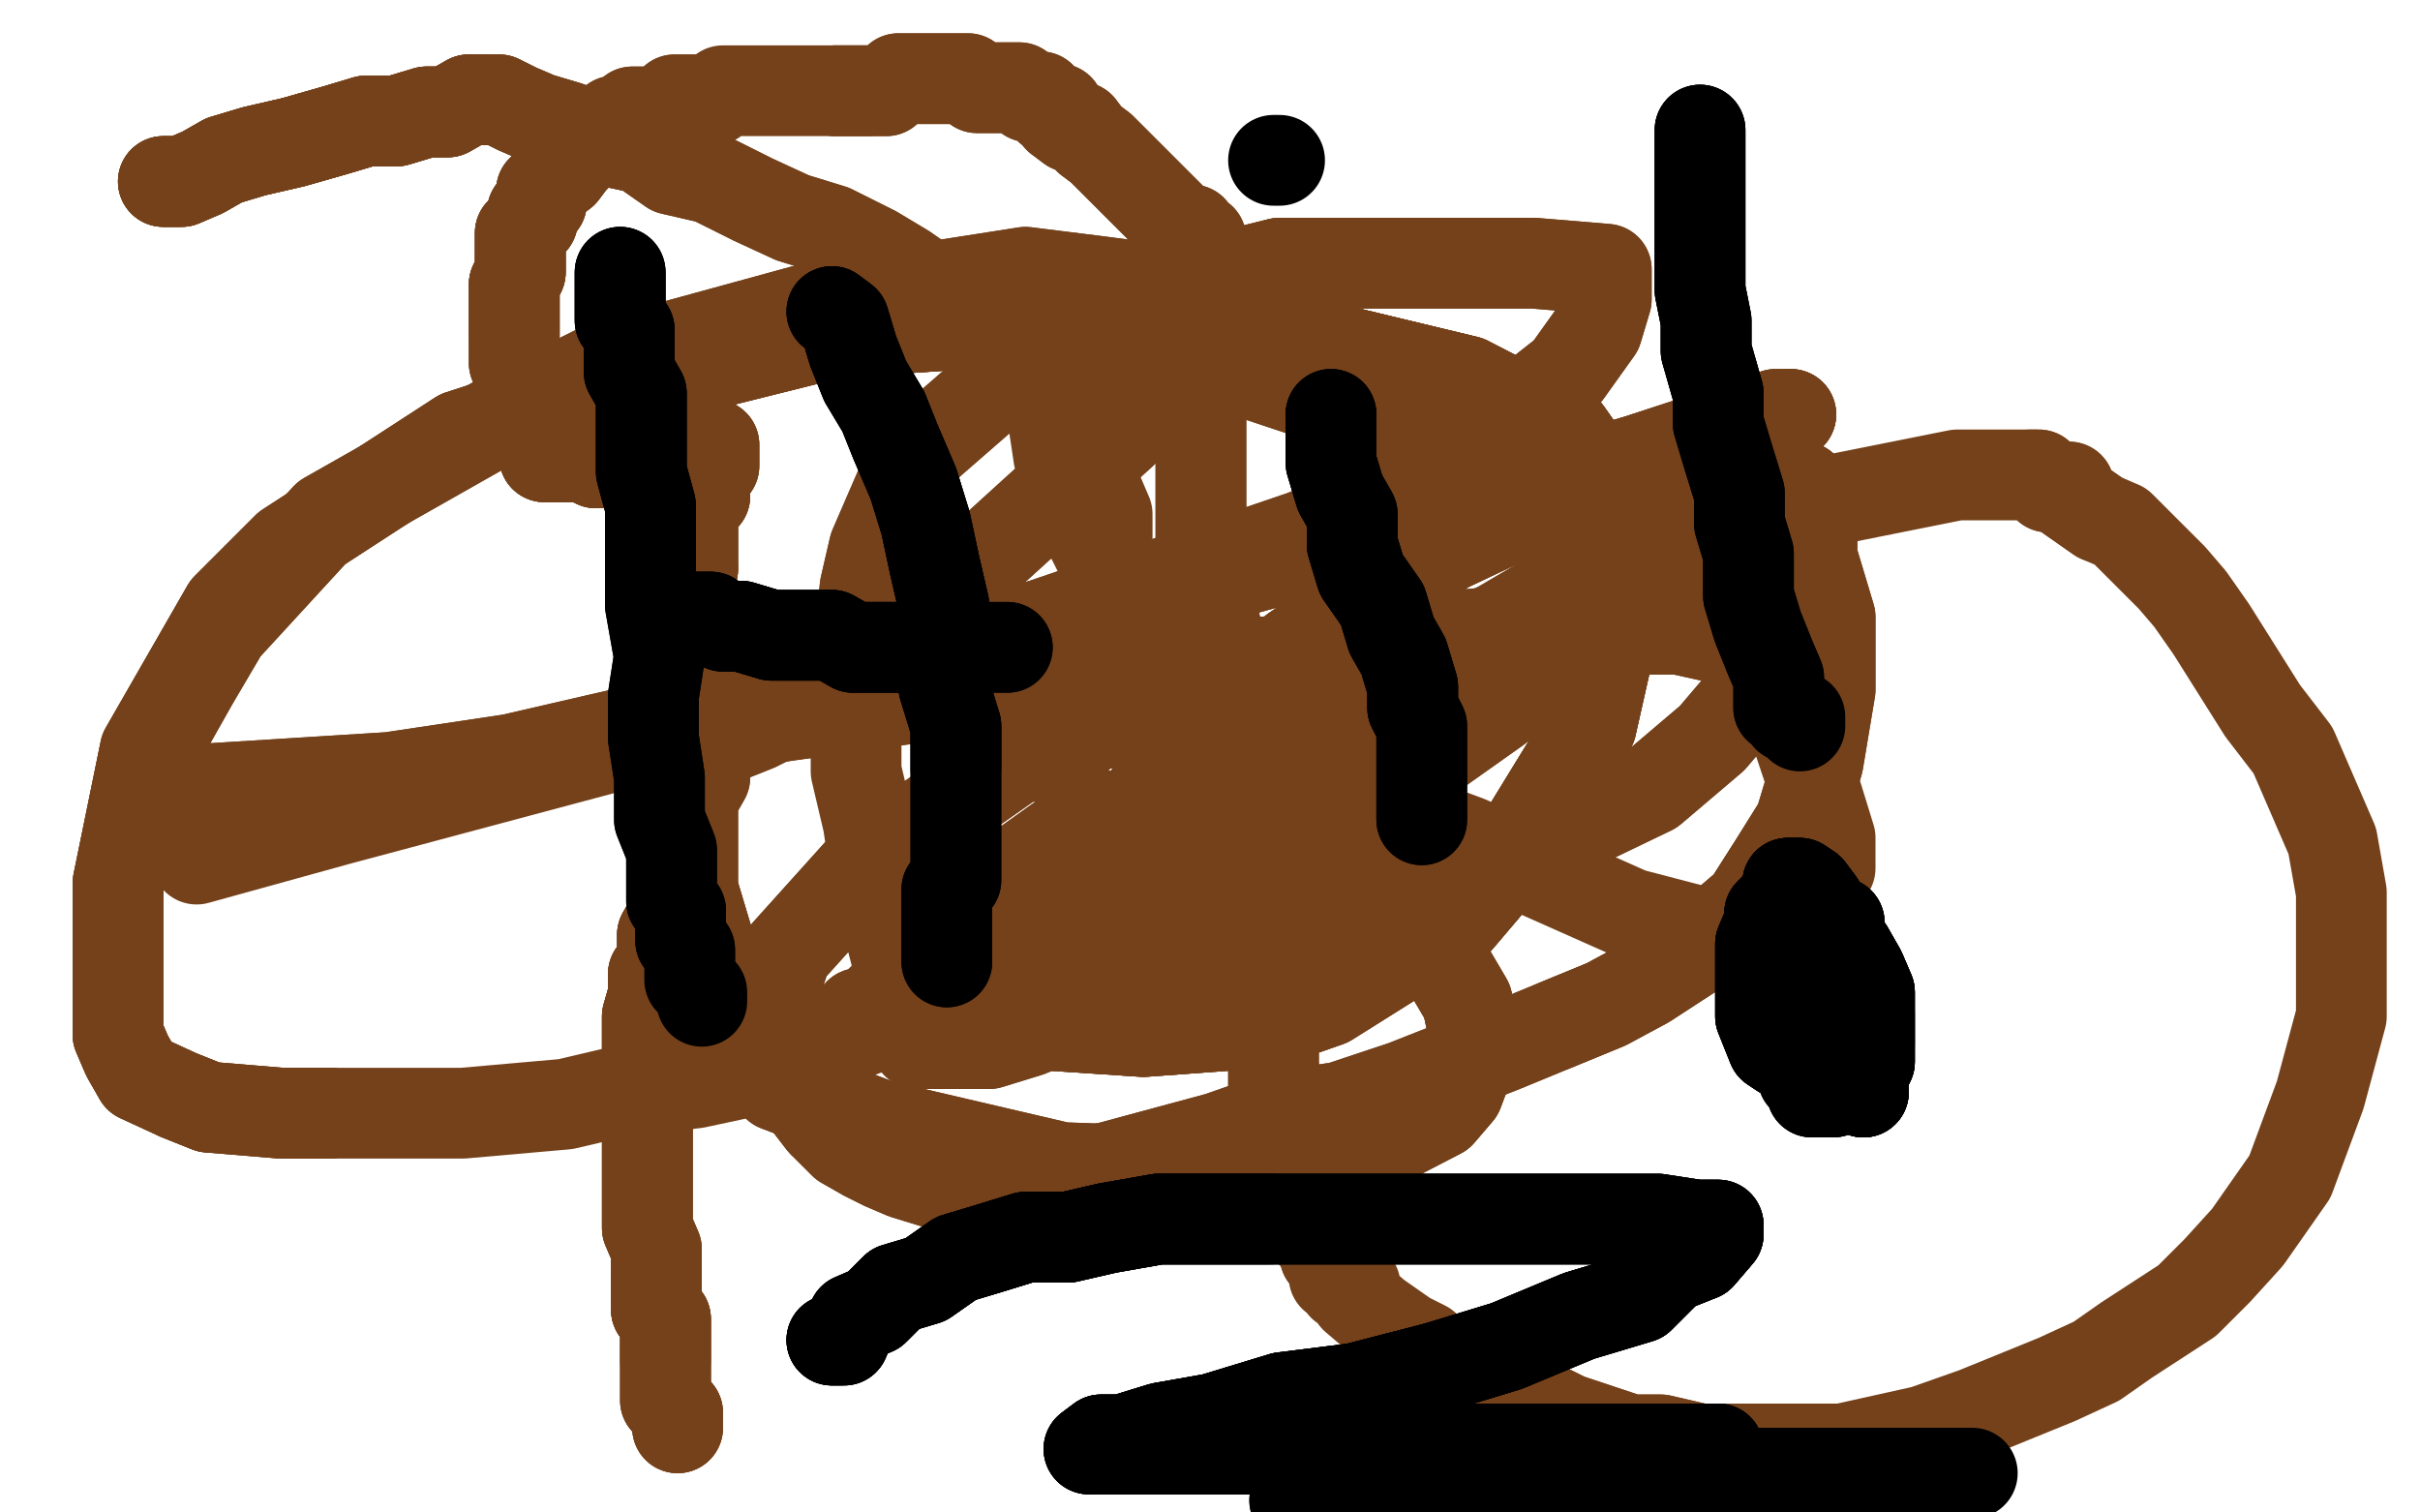<?xml version="1.0" standalone="no"?>
<!DOCTYPE svg PUBLIC "-//W3C//DTD SVG 1.1//EN"
"http://www.w3.org/Graphics/SVG/1.1/DTD/svg11.dtd">

<svg width="800" height="500" version="1.1" xmlns="http://www.w3.org/2000/svg" xmlns:xlink="http://www.w3.org/1999/xlink" style="stroke-antialiasing: false"><desc>This SVG has been created on https://colorillo.com/</desc><rect x='0' y='0' width='800' height='500' style='fill: rgb(255,255,255); stroke-width:0' /><polyline points="224,472 224,470 224,467 220,463 220,460 220,453 220,450 220,446 220,440 220,436 217,433 217,430 217,423 217,420" style="fill: none; stroke: #74411a; stroke-width: 30; stroke-linejoin: round; stroke-linecap: round; stroke-antialiasing: false; stroke-antialias: 0; opacity: 1.0"/>
<polyline points="224,472 224,470 224,467 220,463 220,460 220,453 220,450 220,446 220,440 220,436 217,433 217,430 217,423 217,420 217,413 214,406 214,399 214,393 214,386 214,383 214,376 214,372 214,369 214,366 214,362 214,359 214,356 214,352 214,349 214,346 214,339 214,336 216,329 216,325 216,322 219,319 219,315 219,312 219,309 223,302" style="fill: none; stroke: #74411a; stroke-width: 30; stroke-linejoin: round; stroke-linecap: round; stroke-antialiasing: false; stroke-antialias: 0; opacity: 1.0"/>
<polyline points="220,450 220,446 220,440 220,436 217,433 217,430 217,423 217,420 217,413 214,406 214,399 214,393 214,386 214,383 214,376 214,372 214,369 214,366 214,362 214,359 214,356 214,352 214,349 214,346 214,339 214,336 216,329 216,325 216,322 219,319 219,315 219,312 219,309 223,302 223,299 223,292 223,288 223,285 226,278 226,272 226,268 226,262 226,258 226,252 226,248 226,245 226,238" style="fill: none; stroke: #74411a; stroke-width: 30; stroke-linejoin: round; stroke-linecap: round; stroke-antialiasing: false; stroke-antialias: 0; opacity: 1.0"/>
<polyline points="214,356 214,352 214,349 214,346 214,339 214,336 216,329 216,325 216,322 219,319 219,315 219,312 219,309 223,302 223,299 223,292 223,288 223,285 226,278 226,272 226,268 226,262 226,258 226,252 226,248 226,245 226,238 226,235 226,231 226,228 226,225 226,221 226,218 226,215 226,211 226,208 226,201 226,198 226,191 229,188" style="fill: none; stroke: #74411a; stroke-width: 30; stroke-linejoin: round; stroke-linecap: round; stroke-antialiasing: false; stroke-antialias: 0; opacity: 1.0"/>
<polyline points="214,349 214,346 214,339 214,336 216,329 216,325 216,322 219,319 219,315 219,312 219,309 223,302 223,299 223,292 223,288 223,285 226,278 226,272 226,268 226,262 226,258 226,252 226,248 226,245 226,238 226,235 226,231 226,228 226,225 226,221 226,218 226,215 226,211 226,208 226,201 226,198 226,191 229,188 229,181 229,178 229,174 229,168 233,164 233,161 233,157 233,154 236,154 236,151 236,147" style="fill: none; stroke: #74411a; stroke-width: 30; stroke-linejoin: round; stroke-linecap: round; stroke-antialiasing: false; stroke-antialias: 0; opacity: 1.0"/>
<polyline points="226,258 226,252 226,248 226,245 226,238 226,235 226,231 226,228 226,225 226,221 226,218 226,215 226,211 226,208 226,201 226,198 226,191 229,188 229,181 229,178 229,174 229,168 233,164 233,161 233,157 233,154 236,154 236,151 236,147 234,147 230,147 227,147 224,147 217,150 214,150 210,150 210,153 207,153 204,153 197,153" style="fill: none; stroke: #74411a; stroke-width: 30; stroke-linejoin: round; stroke-linecap: round; stroke-antialiasing: false; stroke-antialias: 0; opacity: 1.0"/>
<polyline points="226,258 226,252 226,248 226,245 226,238 226,235 226,231 226,228 226,225 226,221 226,218 226,215 226,211 226,208 226,201 226,198 226,191 229,188 229,181 229,178 229,174 229,168 233,164 233,161 233,157 233,154 236,154 236,151 236,147 234,147 230,147 227,147 224,147 217,150 214,150 210,150 210,153 207,153 204,153 197,153 193,151 190,151 187,151 183,151 180,151 180,147 180,144" style="fill: none; stroke: #74411a; stroke-width: 30; stroke-linejoin: round; stroke-linecap: round; stroke-antialiasing: false; stroke-antialias: 0; opacity: 1.0"/>
<polyline points="230,147 227,147 224,147 217,150 214,150 210,150 210,153 207,153 204,153 197,153 193,151 190,151 187,151 183,151 180,151 180,147 180,144 177,144 177,141 177,137 173,134 173,131 173,127 173,124 170,120 170,114 170,110 170,104 170,100 170,94 172,90 172,84 172,80 172,77 176,73" style="fill: none; stroke: #74411a; stroke-width: 30; stroke-linejoin: round; stroke-linecap: round; stroke-antialiasing: false; stroke-antialias: 0; opacity: 1.0"/>
<polyline points="230,147 227,147 224,147 217,150 214,150 210,150 210,153 207,153 204,153 197,153 193,151 190,151 187,151 183,151 180,151 180,147 180,144 177,144 177,141 177,137 173,134 173,131 173,127 173,124 170,120 170,114 170,110 170,104 170,100 170,94 172,90 172,84 172,80 172,77 176,73 176,70 179,67 179,63 182,60 186,57 189,53 192,50 196,47 196,43 199,43" style="fill: none; stroke: #74411a; stroke-width: 30; stroke-linejoin: round; stroke-linecap: round; stroke-antialiasing: false; stroke-antialias: 0; opacity: 1.0"/>
<polyline points="193,151 190,151 187,151 183,151 180,151 180,147 180,144 177,144 177,141 177,137 173,134 173,131 173,127 173,124 170,120 170,114 170,110 170,104 170,100 170,94 172,90 172,84 172,80 172,77 176,73 176,70 179,67 179,63 182,60 186,57 189,53 192,50 196,47 196,43 199,43 203,40 206,40 209,40 209,37 213,37 216,37 219,37 223,33 226,33 229,33" style="fill: none; stroke: #74411a; stroke-width: 30; stroke-linejoin: round; stroke-linecap: round; stroke-antialiasing: false; stroke-antialias: 0; opacity: 1.0"/>
<polyline points="170,110 170,104 170,100 170,94 172,90 172,84 172,80 172,77 176,73 176,70 179,67 179,63 182,60 186,57 189,53 192,50 196,47 196,43 199,43 203,40 206,40 209,40 209,37 213,37 216,37 219,37 223,33 226,33 229,33 233,33 236,33 239,30 246,30 250,30 256,30 263,30 266,30 270,30 276,30 280,30 283,30 287,30" style="fill: none; stroke: #74411a; stroke-width: 30; stroke-linejoin: round; stroke-linecap: round; stroke-antialiasing: false; stroke-antialias: 0; opacity: 1.0"/>
<polyline points="276,30 280,30 283,30 287,30 293,30 297,26 300,26 303,26 307,26 313,26 320,26 323,29 327,29 334,29 337,29 340,32 344,32 347,36 350,36 350,39 354,42 357,42 360,46 364,49 367,52 371,56 374,59 377,62 384,69 387,72 391,76" style="fill: none; stroke: #74411a; stroke-width: 30; stroke-linejoin: round; stroke-linecap: round; stroke-antialiasing: false; stroke-antialias: 0; opacity: 1.0"/>
<polyline points="276,30 280,30 283,30 287,30 293,30 297,26 300,26 303,26 307,26 313,26 320,26 323,29 327,29 334,29 337,29 340,32 344,32 347,36 350,36 350,39 354,42 357,42 360,46 364,49 367,52 371,56 374,59 377,62 384,69 387,72 391,76 394,76 394,79 397,79" style="fill: none; stroke: #74411a; stroke-width: 30; stroke-linejoin: round; stroke-linecap: round; stroke-antialiasing: false; stroke-antialias: 0; opacity: 1.0"/>
<polyline points="360,46 364,49 367,52 371,56 374,59 377,62 384,69 387,72 391,76 394,76 394,79 397,79 397,83 397,86 397,89 397,93 397,96 397,99 397,106 397,109 397,119 397,130 397,136 397,146 397,156 397,173 397,183 401,190 401,197 401,203 404,217 404,224 407,237 411,264 411,271 414,291 414,294 414,301 414,304" style="fill: none; stroke: #74411a; stroke-width: 30; stroke-linejoin: round; stroke-linecap: round; stroke-antialiasing: false; stroke-antialias: 0; opacity: 1.0"/>
<polyline points="224,472 224,470 224,467 220,463 220,460 220,453 220,450 220,446 220,440 220,436 217,433 217,430 217,423 217,420 217,413 214,406 214,399 214,393 214,386 214,383 214,376 214,372 214,369 214,366 214,362 214,359 214,356 214,352" style="fill: none; stroke: #74411a; stroke-width: 30; stroke-linejoin: round; stroke-linecap: round; stroke-antialiasing: false; stroke-antialias: 0; opacity: 1.0"/>
<polyline points="397,83 397,86 397,89 397,93 397,96 397,99 397,106 397,109 397,119 397,130 397,136 397,146 397,156 397,173 397,183 401,190 401,197 401,203 404,217 404,224 407,237 411,264 411,271 414,291 414,294 414,301 414,304 414,311 418,314 418,318 418,324 418,328 418,335 421,345 421,361 421,368 424,375 428,382 428,392 431,398 431,402 434,408 438,412 438,415" style="fill: none; stroke: #74411a; stroke-width: 30; stroke-linejoin: round; stroke-linecap: round; stroke-antialiasing: false; stroke-antialias: 0; opacity: 1.0"/>
<polyline points="414,294 414,301 414,304 414,311 418,314 418,318 418,324 418,328 418,335 421,345 421,361 421,368 424,375 428,382 428,392 431,398 431,402 434,408 438,412 438,415 441,419 441,422 444,422 444,425 448,425 448,429 455,435 465,442 471,445 478,452 495,459 502,462 512,466 518,469 539,476 549,476 562,479 586,479" style="fill: none; stroke: #74411a; stroke-width: 30; stroke-linejoin: round; stroke-linecap: round; stroke-antialiasing: false; stroke-antialias: 0; opacity: 1.0"/>
<polyline points="512,466 518,469 539,476 549,476 562,479 586,479 596,479 609,479 636,473 653,467 680,456 693,450 703,443 723,430 733,420 743,409 757,389 767,362 774,336 774,305 774,295 771,278 758,248 748,235 731,208 724,198 718,191 701,174 694,171 684,164 684,161 677,161 674,157 671,157" style="fill: none; stroke: #74411a; stroke-width: 30; stroke-linejoin: round; stroke-linecap: round; stroke-antialiasing: false; stroke-antialias: 0; opacity: 1.0"/>
<polyline points="694,171 684,164 684,161 677,161 674,157 671,157 657,157 647,157 617,163 597,167 560,177 543,183 513,197 496,207 482,214 462,227 442,244 432,251 422,261 395,281 378,291 348,311 314,328 301,335 274,345 261,348 244,355 230,358 204,361 187,365 153,368 136,368 109,368 93,368 69,366 59,362" style="fill: none; stroke: #74411a; stroke-width: 30; stroke-linejoin: round; stroke-linecap: round; stroke-antialiasing: false; stroke-antialias: 0; opacity: 1.0"/>
<polyline points="109,368 93,368 69,366 59,362 46,356 42,349 39,342 39,312 39,292 48,248 75,201 95,181 152,144 192,131 276,110 320,107 397,107 431,113 485,126 518,143 525,153 532,183 535,200 526,240 499,284 482,304 439,331 419,338 378,341 348,339 345,336 345,332 345,329 354,309" style="fill: none; stroke: #74411a; stroke-width: 30; stroke-linejoin: round; stroke-linecap: round; stroke-antialiasing: false; stroke-antialias: 0; opacity: 1.0"/>
<polyline points="109,368 93,368 69,366 59,362 46,356 42,349 39,342 39,312 39,292 48,248 75,201 95,181 152,144 192,131 276,110 320,107 397,107 431,113 485,126 518,143 525,153 532,183 535,200 526,240 499,284 482,304 439,331 419,338 378,341 348,339 345,336 345,332 345,329 354,309 374,272 387,252 428,215 478,181 535,154 579,141 592,137" style="fill: none; stroke: #74411a; stroke-width: 30; stroke-linejoin: round; stroke-linecap: round; stroke-antialiasing: false; stroke-antialias: 0; opacity: 1.0"/>
<polyline points="69,366 59,362 46,356 42,349 39,342 39,312 39,292 48,248 75,201 95,181 152,144 192,131 276,110 320,107 397,107 431,113 485,126 518,143 525,153 532,183 535,200 526,240 499,284 482,304 439,331 419,338 378,341 348,339 345,336 345,332 345,329 354,309 374,272 387,252 428,215 478,181 535,154 579,141 592,137 590,137 587,137 560,146 496,167 452,177 358,203 267,227 237,234 220,240 220,244" style="fill: none; stroke: #74411a; stroke-width: 30; stroke-linejoin: round; stroke-linecap: round; stroke-antialiasing: false; stroke-antialias: 0; opacity: 1.0"/>
<polyline points="276,110 320,107 397,107 431,113 485,126 518,143 525,153 532,183 535,200 526,240 499,284 482,304 439,331 419,338 378,341 348,339 345,336 345,332 345,329 354,309 374,272 387,252 428,215 478,181 535,154 579,141 592,137 590,137 587,137 560,146 496,167 452,177 358,203 267,227 237,234 220,240 220,244 236,241 250,238 300,231 357,225 384,221 431,218 451,218" style="fill: none; stroke: #74411a; stroke-width: 30; stroke-linejoin: round; stroke-linecap: round; stroke-antialiasing: false; stroke-antialias: 0; opacity: 1.0"/>
<polyline points="374,272 387,252 428,215 478,181 535,154 579,141 592,137 590,137 587,137 560,146 496,167 452,177 358,203 267,227 237,234 220,240 220,244 236,241 250,238 300,231 357,225 384,221 431,218 451,218 449,218 445,218 445,220 435,224 429,234 425,240 425,251 438,271 451,287 461,298 475,314 485,331 488,345 482,361 476,368 449,382" style="fill: none; stroke: #74411a; stroke-width: 30; stroke-linejoin: round; stroke-linecap: round; stroke-antialiasing: false; stroke-antialias: 0; opacity: 1.0"/>
<polyline points="445,220 435,224 429,234 425,240 425,251 438,271 451,287 461,298 475,314 485,331 488,345 482,361 476,368 449,382 408,388 351,386 291,372 257,359 254,356 251,342 260,315 287,285 334,252 397,225 471,211 505,208 555,208 582,214 586,217 583,224 566,244 546,261 492,287 419,311 348,324 301,331 284,335" style="fill: none; stroke: #74411a; stroke-width: 30; stroke-linejoin: round; stroke-linecap: round; stroke-antialiasing: false; stroke-antialias: 0; opacity: 1.0"/>
<polyline points="445,220 435,224 429,234 425,240 425,251 438,271 451,287 461,298 475,314 485,331 488,345 482,361 476,368 449,382 408,388 351,386 291,372 257,359 254,356 251,342 260,315 287,285 334,252 397,225 471,211 505,208 555,208 582,214 586,217 583,224 566,244 546,261 492,287 419,311 348,324 301,331 284,335 287,335 290,332 303,319 320,302 340,285 354,275 357,268 360,268" style="fill: none; stroke: #74411a; stroke-width: 30; stroke-linejoin: round; stroke-linecap: round; stroke-antialiasing: false; stroke-antialias: 0; opacity: 1.0"/>
<polyline points="54,60 60,60 67,57 74,53 84,50 97,47 111,43 121,40 131,40 141,37 148,37 155,33 158,33" style="fill: none; stroke: #74411a; stroke-width: 30; stroke-linejoin: round; stroke-linecap: round; stroke-antialiasing: false; stroke-antialias: 0; opacity: 1.0"/>
<polyline points="54,60 60,60 67,57 74,53 84,50 97,47 111,43 121,40 131,40 141,37 148,37 155,33 158,33 161,33 165,33 171,36 178,39 188,42 198,46 212,49" style="fill: none; stroke: #74411a; stroke-width: 30; stroke-linejoin: round; stroke-linecap: round; stroke-antialiasing: false; stroke-antialias: 0; opacity: 1.0"/>
<polyline points="54,60 60,60 67,57 74,53 84,50 97,47 111,43 121,40 131,40 141,37 148,37 155,33 158,33 161,33 165,33 171,36 178,39 188,42 198,46 212,49 222,56 235,59 249,66 262,72 275,76 289,83 299,89 309,96 319,103 329,109 339,119 346,126 349,136 356,143 359,153 363,163 366,170 366,180 366,197 366,203 366,207 364,210 360,214 357,217 350,220 334,224 320,224 307,227 293,227 276,230" style="fill: none; stroke: #74411a; stroke-width: 30; stroke-linejoin: round; stroke-linecap: round; stroke-antialiasing: false; stroke-antialias: 0; opacity: 1.0"/>
<polyline points="54,60 60,60 67,57 74,53 84,50 97,47 111,43 121,40 131,40 141,37 148,37 155,33 158,33 161,33 165,33 171,36 178,39 188,42 198,46 212,49 222,56 235,59 249,66 262,72 275,76 289,83 299,89 309,96 319,103 329,109 339,119 346,126 349,136 356,143 359,153" style="fill: none; stroke: #74411a; stroke-width: 30; stroke-linejoin: round; stroke-linecap: round; stroke-antialiasing: false; stroke-antialias: 0; opacity: 1.0"/>
<polyline points="366,207 364,210 360,214 357,217 350,220 334,224 320,224 307,227 293,227 276,230 266,234 256,237 250,240 240,244 236,247 233,251 233,254 233,257 229,264 229,267 229,274 229,284 229,294 235,314 239,324 245,335 249,345 255,351 262,358 272,371" style="fill: none; stroke: #74411a; stroke-width: 30; stroke-linejoin: round; stroke-linecap: round; stroke-antialiasing: false; stroke-antialias: 0; opacity: 1.0"/>
<polyline points="360,214 357,217 350,220 334,224 320,224 307,227 293,227 276,230 266,234 256,237 250,240 240,244 236,247 233,251 233,254 233,257 229,264 229,267 229,274 229,284 229,294 235,314 239,324 245,335 249,345 255,351 262,358 272,371 279,378 286,382 292,385 299,388 312,392 323,392 336,392 349,389 366,386 403,376 423,369 443,366 464,359 497,346 514,339 531,332 544,325 564,312 571,305 578,299 585,288" style="fill: none; stroke: #74411a; stroke-width: 30; stroke-linejoin: round; stroke-linecap: round; stroke-antialiasing: false; stroke-antialias: 0; opacity: 1.0"/>
<polyline points="229,294 235,314 239,324 245,335 249,345 255,351 262,358 272,371 279,378 286,382 292,385 299,388 312,392 323,392 336,392 349,389 366,386 403,376 423,369 443,366 464,359 497,346 514,339 531,332 544,325 564,312 571,305 578,299 585,288 595,272 598,262 601,252 605,228 605,218 605,204 599,184 599,174 599,168 596,164 596,161" style="fill: none; stroke: #74411a; stroke-width: 30; stroke-linejoin: round; stroke-linecap: round; stroke-antialiasing: false; stroke-antialias: 0; opacity: 1.0"/>
<polyline points="514,339 531,332 544,325 564,312 571,305 578,299 585,288 595,272 598,262 601,252 605,228 605,218 605,204 599,184 599,174 599,168 596,164 596,161 592,161 586,163 579,170 572,173 559,183 549,193 518,214 508,220 495,234 471,251 461,261 451,271 441,281 431,291 401,311 384,321 371,328 340,341 327,345 317,345 307,345" style="fill: none; stroke: #74411a; stroke-width: 30; stroke-linejoin: round; stroke-linecap: round; stroke-antialiasing: false; stroke-antialias: 0; opacity: 1.0"/>
<polyline points="599,174 599,168 596,164 596,161 592,161 586,163 579,170 572,173 559,183 549,193 518,214 508,220 495,234 471,251 461,261 451,271 441,281 431,291 401,311 384,321 371,328 340,341 327,345 317,345 307,345 303,345 303,342 300,336 300,329 297,319 290,292 287,272 283,255 283,215 286,194 289,181 302,151 333,124 346,120 403,120 433,130 491,153 517,167" style="fill: none; stroke: #74411a; stroke-width: 30; stroke-linejoin: round; stroke-linecap: round; stroke-antialiasing: false; stroke-antialias: 0; opacity: 1.0"/>
<polyline points="286,194 289,181 302,151 333,124 346,120 403,120 433,130 491,153 517,167 564,200 578,217 591,234 601,264 605,277 605,287 596,301 586,308 562,308 539,302 485,278 458,268 428,248 384,211 371,198 354,164 350,151 347,131 349,124 353,117 370,104 383,97 423,87 447,87" style="fill: none; stroke: #74411a; stroke-width: 30; stroke-linejoin: round; stroke-linecap: round; stroke-antialiasing: false; stroke-antialias: 0; opacity: 1.0"/>
<polyline points="383,97 423,87 447,87 491,87 507,87 531,89 531,93 531,99 528,109 518,123 471,160 431,177 334,210 273,227 169,251 129,257 65,261 55,258 51,255 51,248 64,225 74,208 108,171 168,137 202,120 275,100 339,90 363,93 386,96 386,99 386,113 384,126 371,143 327,183 297,207" style="fill: none; stroke: #74411a; stroke-width: 30; stroke-linejoin: round; stroke-linecap: round; stroke-antialiasing: false; stroke-antialias: 0; opacity: 1.0"/>
<polyline points="383,97 423,87 447,87 491,87 507,87 531,89 531,93 531,99 528,109 518,123 471,160 431,177 334,210 273,227 169,251 129,257 65,261 55,258 51,255 51,248 64,225 74,208 108,171 168,137 202,120 275,100 339,90 363,93 386,96 386,99 386,113 384,126 371,143 327,183 297,207 213,244 112,271 65,284" style="fill: none; stroke: #74411a; stroke-width: 30; stroke-linejoin: round; stroke-linecap: round; stroke-antialiasing: false; stroke-antialias: 0; opacity: 1.0"/>
<polyline points="205,90 205,93 205,99 205,106 208,109 208,116 208,123 212,130 212,136 212,146 212,156 215,167 215,177 215,187" style="fill: none; stroke: #000000; stroke-width: 30; stroke-linejoin: round; stroke-linecap: round; stroke-antialiasing: false; stroke-antialias: 0; opacity: 1.0"/>
<polyline points="205,90 205,93 205,99 205,106 208,109 208,116 208,123 212,130 212,136 212,146 212,156 215,167 215,177 215,187 215,200 218,217 216,230 216,244 218,257 218,271 222,281 222,291 222,298 225,301 225,304 225,308 225,311 228,314 228,318" style="fill: none; stroke: #000000; stroke-width: 30; stroke-linejoin: round; stroke-linecap: round; stroke-antialiasing: false; stroke-antialias: 0; opacity: 1.0"/>
<polyline points="205,90 205,93 205,99 205,106 208,109 208,116 208,123 212,130 212,136 212,146 212,156 215,167 215,177 215,187 215,200 218,217 216,230 216,244 218,257 218,271 222,281 222,291 222,298 225,301 225,304 225,308 225,311 228,314 228,318 228,321 228,324 232,328 232,331" style="fill: none; stroke: #000000; stroke-width: 30; stroke-linejoin: round; stroke-linecap: round; stroke-antialiasing: false; stroke-antialias: 0; opacity: 1.0"/>
<polyline points="275,103 279,106 282,116 286,126 292,136 296,146 302,160 306,173 309,187 312,200 312,214 312,227 316,240 316,254" style="fill: none; stroke: #000000; stroke-width: 30; stroke-linejoin: round; stroke-linecap: round; stroke-antialiasing: false; stroke-antialias: 0; opacity: 1.0"/>
<polyline points="275,103 279,106 282,116 286,126 292,136 296,146 302,160 306,173 309,187 312,200 312,214 312,227 316,240 316,254 316,264 316,274 316,284 316,291 313,294 313,301 313,308 313,311 313,314 313,318" style="fill: none; stroke: #000000; stroke-width: 30; stroke-linejoin: round; stroke-linecap: round; stroke-antialiasing: false; stroke-antialias: 0; opacity: 1.0"/>
<polyline points="275,103 279,106 282,116 286,126 292,136 296,146 302,160 306,173 309,187 312,200 312,214 312,227 316,240 316,254 316,264 316,274 316,284 316,291 313,294 313,301 313,308 313,311 313,314 313,318" style="fill: none; stroke: #000000; stroke-width: 30; stroke-linejoin: round; stroke-linecap: round; stroke-antialiasing: false; stroke-antialias: 0; opacity: 1.0"/>
<polyline points="229,204 232,204 235,204 239,207 245,207 255,210 265,210 275,210 282,214 289,214 299,214 306,214 312,214 319,214 323,214 326,214" style="fill: none; stroke: #000000; stroke-width: 30; stroke-linejoin: round; stroke-linecap: round; stroke-antialiasing: false; stroke-antialias: 0; opacity: 1.0"/>
<polyline points="229,204 232,204 235,204 239,207 245,207 255,210 265,210 275,210 282,214 289,214 299,214 306,214 312,214 319,214 323,214 326,214 329,214 333,214" style="fill: none; stroke: #000000; stroke-width: 30; stroke-linejoin: round; stroke-linecap: round; stroke-antialiasing: false; stroke-antialias: 0; opacity: 1.0"/>
<polyline points="229,204 232,204 235,204 239,207 245,207 255,210 265,210 275,210 282,214 289,214 299,214 306,214 312,214 319,214 323,214 326,214 329,214 333,214" style="fill: none; stroke: #000000; stroke-width: 30; stroke-linejoin: round; stroke-linecap: round; stroke-antialiasing: false; stroke-antialias: 0; opacity: 1.0"/>
<polyline points="440,137 440,140 440,143 440,146 440,153 443,163 447,170 447,180 450,190 457,200 460,210 464,217 467,227 467,234" style="fill: none; stroke: #000000; stroke-width: 30; stroke-linejoin: round; stroke-linecap: round; stroke-antialiasing: false; stroke-antialias: 0; opacity: 1.0"/>
<polyline points="440,137 440,140 440,143 440,146 440,153 443,163 447,170 447,180 450,190 457,200 460,210 464,217 467,227 467,234 470,240 470,247 470,254 470,257 470,261 470,264 470,267 470,271" style="fill: none; stroke: #000000; stroke-width: 30; stroke-linejoin: round; stroke-linecap: round; stroke-antialiasing: false; stroke-antialias: 0; opacity: 1.0"/>
<polyline points="440,137 440,140 440,143 440,146 440,153 443,163 447,170 447,180 450,190 457,200 460,210 464,217 467,227 467,234 470,240 470,247 470,254 470,257 470,261 470,264 470,267 470,271" style="fill: none; stroke: #000000; stroke-width: 30; stroke-linejoin: round; stroke-linecap: round; stroke-antialiasing: false; stroke-antialias: 0; opacity: 1.0"/>
<polyline points="421,53 423,53" style="fill: none; stroke: #000000; stroke-width: 30; stroke-linejoin: round; stroke-linecap: round; stroke-antialiasing: false; stroke-antialias: 0; opacity: 1.0"/>
<polyline points="562,43 562,46 562,49 562,52 562,59 562,62 562,69 562,79 562,86 562,96 564,106 564,116 568,130" style="fill: none; stroke: #000000; stroke-width: 30; stroke-linejoin: round; stroke-linecap: round; stroke-antialiasing: false; stroke-antialias: 0; opacity: 1.0"/>
<polyline points="562,43 562,46 562,49 562,52 562,59 562,62 562,69 562,79 562,86 562,96 564,106 564,116 568,130 568,140 571,150 575,163 575,173 578,183 578,197 581,207 585,217 588,224 588,227 588,234 591,234 591,237" style="fill: none; stroke: #000000; stroke-width: 30; stroke-linejoin: round; stroke-linecap: round; stroke-antialiasing: false; stroke-antialias: 0; opacity: 1.0"/>
<polyline points="562,43 562,46 562,49 562,52 562,59 562,62 562,69 562,79 562,86 562,96 564,106 564,116 568,130 568,140 571,150 575,163 575,173 578,183 578,197 581,207 585,217 588,224 588,227 588,234 591,234 591,237 595,237 595,240" style="fill: none; stroke: #000000; stroke-width: 30; stroke-linejoin: round; stroke-linecap: round; stroke-antialiasing: false; stroke-antialias: 0; opacity: 1.0"/>
<polyline points="601,346 599,346 599,348 596,348 592,348" style="fill: none; stroke: #000000; stroke-width: 30; stroke-linejoin: round; stroke-linecap: round; stroke-antialiasing: false; stroke-antialias: 0; opacity: 1.0"/>
<polyline points="601,346 599,346 599,348 596,348 592,348 589,348 586,346 582,336 582,325 582,319 582,312 585,305 585,302 588,299 591,295 591,292" style="fill: none; stroke: #000000; stroke-width: 30; stroke-linejoin: round; stroke-linecap: round; stroke-antialiasing: false; stroke-antialias: 0; opacity: 1.0"/>
<polyline points="601,346 599,346 599,348 596,348 592,348 589,348 586,346 582,336 582,325 582,319 582,312 585,305 585,302 588,299 591,295 591,292 595,292 598,294 601,298 605,304 608,311 611,314 615,321 618,328 618,335 618,341 618,345" style="fill: none; stroke: #000000; stroke-width: 30; stroke-linejoin: round; stroke-linecap: round; stroke-antialiasing: false; stroke-antialias: 0; opacity: 1.0"/>
<polyline points="601,346 599,346 599,348 596,348 592,348 589,348 586,346 582,336 582,325 582,319 582,312 585,305 585,302 588,299 591,295 591,292 595,292 598,294 601,298 605,304 608,311 611,314 615,321 618,328 618,335 618,341 618,345 618,351 616,355 616,358 616,361 612,359 609,352" style="fill: none; stroke: #000000; stroke-width: 30; stroke-linejoin: round; stroke-linecap: round; stroke-antialiasing: false; stroke-antialias: 0; opacity: 1.0"/>
<polyline points="601,346 599,346 599,348 596,348 592,348 589,348 586,346 582,336 582,325 582,319 582,312 585,305 585,302 588,299 591,295 591,292 595,292 598,294 601,298 605,304 608,311 611,314 615,321 618,328 618,335 618,341 618,345 618,351 616,355 616,358 616,361 612,359 609,352 606,346 606,339 606,332 606,325 606,319 606,315 608,312 608,309 608,305" style="fill: none; stroke: #000000; stroke-width: 30; stroke-linejoin: round; stroke-linecap: round; stroke-antialiasing: false; stroke-antialias: 0; opacity: 1.0"/>
<polyline points="585,302 588,299 591,295 591,292 595,292 598,294 601,298 605,304 608,311 611,314 615,321 618,328 618,335 618,341 618,345 618,351 616,355 616,358 616,361 612,359 609,352 606,346 606,339 606,332 606,325 606,319 606,315 608,312 608,309 608,305 608,308 608,311 611,314 611,321 615,324 615,331 615,338 615,345 612,348 612,355 609,358 606,361 602,361 599,361" style="fill: none; stroke: #000000; stroke-width: 30; stroke-linejoin: round; stroke-linecap: round; stroke-antialiasing: false; stroke-antialias: 0; opacity: 1.0"/>
<polyline points="591,295 591,292 595,292 598,294 601,298 605,304 608,311 611,314 615,321 618,328 618,335 618,341 618,345 618,351 616,355 616,358 616,361 612,359 609,352 606,346 606,339 606,332 606,325 606,319 606,315 608,312 608,309 608,305 608,308 608,311 611,314 611,321 615,324 615,331 615,338 615,345 612,348 612,355 609,358 606,361 602,361 599,361 599,359 596,356 596,349 596,342 592,339 592,336 592,332" style="fill: none; stroke: #000000; stroke-width: 30; stroke-linejoin: round; stroke-linecap: round; stroke-antialiasing: false; stroke-antialias: 0; opacity: 1.0"/>
<polyline points="618,335 618,341 618,345 618,351 616,355 616,358 616,361 612,359 609,352 606,346 606,339 606,332 606,325 606,319 606,315 608,312 608,309 608,305 608,308 608,311 611,314 611,321 615,324 615,331 615,338 615,345 612,348 612,355 609,358 606,361 602,361 599,361 599,359 596,356 596,349 596,342 592,339 592,336 592,332 595,332 595,335 598,335 598,338 598,341 598,345" style="fill: none; stroke: #000000; stroke-width: 30; stroke-linejoin: round; stroke-linecap: round; stroke-antialiasing: false; stroke-antialias: 0; opacity: 1.0"/>
<polyline points="275,443 279,443 282,436 289,433 296,426 306,423 316,416 326,413 339,409 353,409 366,406 383,403 403,403 420,403" style="fill: none; stroke: #000000; stroke-width: 30; stroke-linejoin: round; stroke-linecap: round; stroke-antialiasing: false; stroke-antialias: 0; opacity: 1.0"/>
<polyline points="275,443 279,443 282,436 289,433 296,426 306,423 316,416 326,413 339,409 353,409 366,406 383,403 403,403 420,403 440,403 464,403 484,403 507,403 527,403 548,403 561,405 568,405 568,408 562,415" style="fill: none; stroke: #000000; stroke-width: 30; stroke-linejoin: round; stroke-linecap: round; stroke-antialiasing: false; stroke-antialias: 0; opacity: 1.0"/>
<polyline points="275,443 279,443 282,436 289,433 296,426 306,423 316,416 326,413 339,409 353,409 366,406 383,403 403,403 420,403 440,403 464,403 484,403 507,403 527,403 548,403 561,405 568,405 568,408 562,415 552,419 542,429 522,435 498,445 475,452 448,459 424,462 401,469 384,472 371,476 364,476 360,479" style="fill: none; stroke: #000000; stroke-width: 30; stroke-linejoin: round; stroke-linecap: round; stroke-antialiasing: false; stroke-antialias: 0; opacity: 1.0"/>
<polyline points="275,443 279,443 282,436 289,433 296,426 306,423 316,416 326,413 339,409 353,409 366,406 383,403 403,403 420,403 440,403 464,403 484,403 507,403 527,403 548,403 561,405 568,405 568,408 562,415 552,419 542,429 522,435 498,445 475,452 448,459 424,462 401,469 384,472 371,476 364,476 360,479 363,479 370,479 376,479 386,479 400,479 417,479 440,479 470,479 497,479 521,479 544,479 558,479 564,479 568,479" style="fill: none; stroke: #000000; stroke-width: 30; stroke-linejoin: round; stroke-linecap: round; stroke-antialiasing: false; stroke-antialias: 0; opacity: 1.0"/>
<polyline points="561,405 568,405 568,408 562,415 552,419 542,429 522,435 498,445 475,452 448,459 424,462 401,469 384,472 371,476 364,476 360,479 363,479 370,479 376,479 386,479 400,479 417,479 440,479 470,479 497,479 521,479 544,479 558,479 564,479 568,479 565,479 562,479 555,482 542,482 522,486 502,483 475,486 455,489 438,492 428,496" style="fill: none; stroke: #000000; stroke-width: 30; stroke-linejoin: round; stroke-linecap: round; stroke-antialiasing: false; stroke-antialias: 0; opacity: 1.0"/>
<polyline points="568,408 562,415 552,419 542,429 522,435 498,445 475,452 448,459 424,462 401,469 384,472 371,476 364,476 360,479 363,479 370,479 376,479 386,479 400,479 417,479 440,479 470,479 497,479 521,479 544,479 558,479 564,479 568,479 565,479 562,479 555,482 542,482 522,486 502,483 475,486 455,489 438,492 428,496 430,496 437,496 447,496 460,493 480,490 504,490 524,490 551,487 578,487 601,487 652,487" style="fill: none; stroke: #000000; stroke-width: 30; stroke-linejoin: round; stroke-linecap: round; stroke-antialiasing: false; stroke-antialias: 0; opacity: 1.0"/>
</svg>
